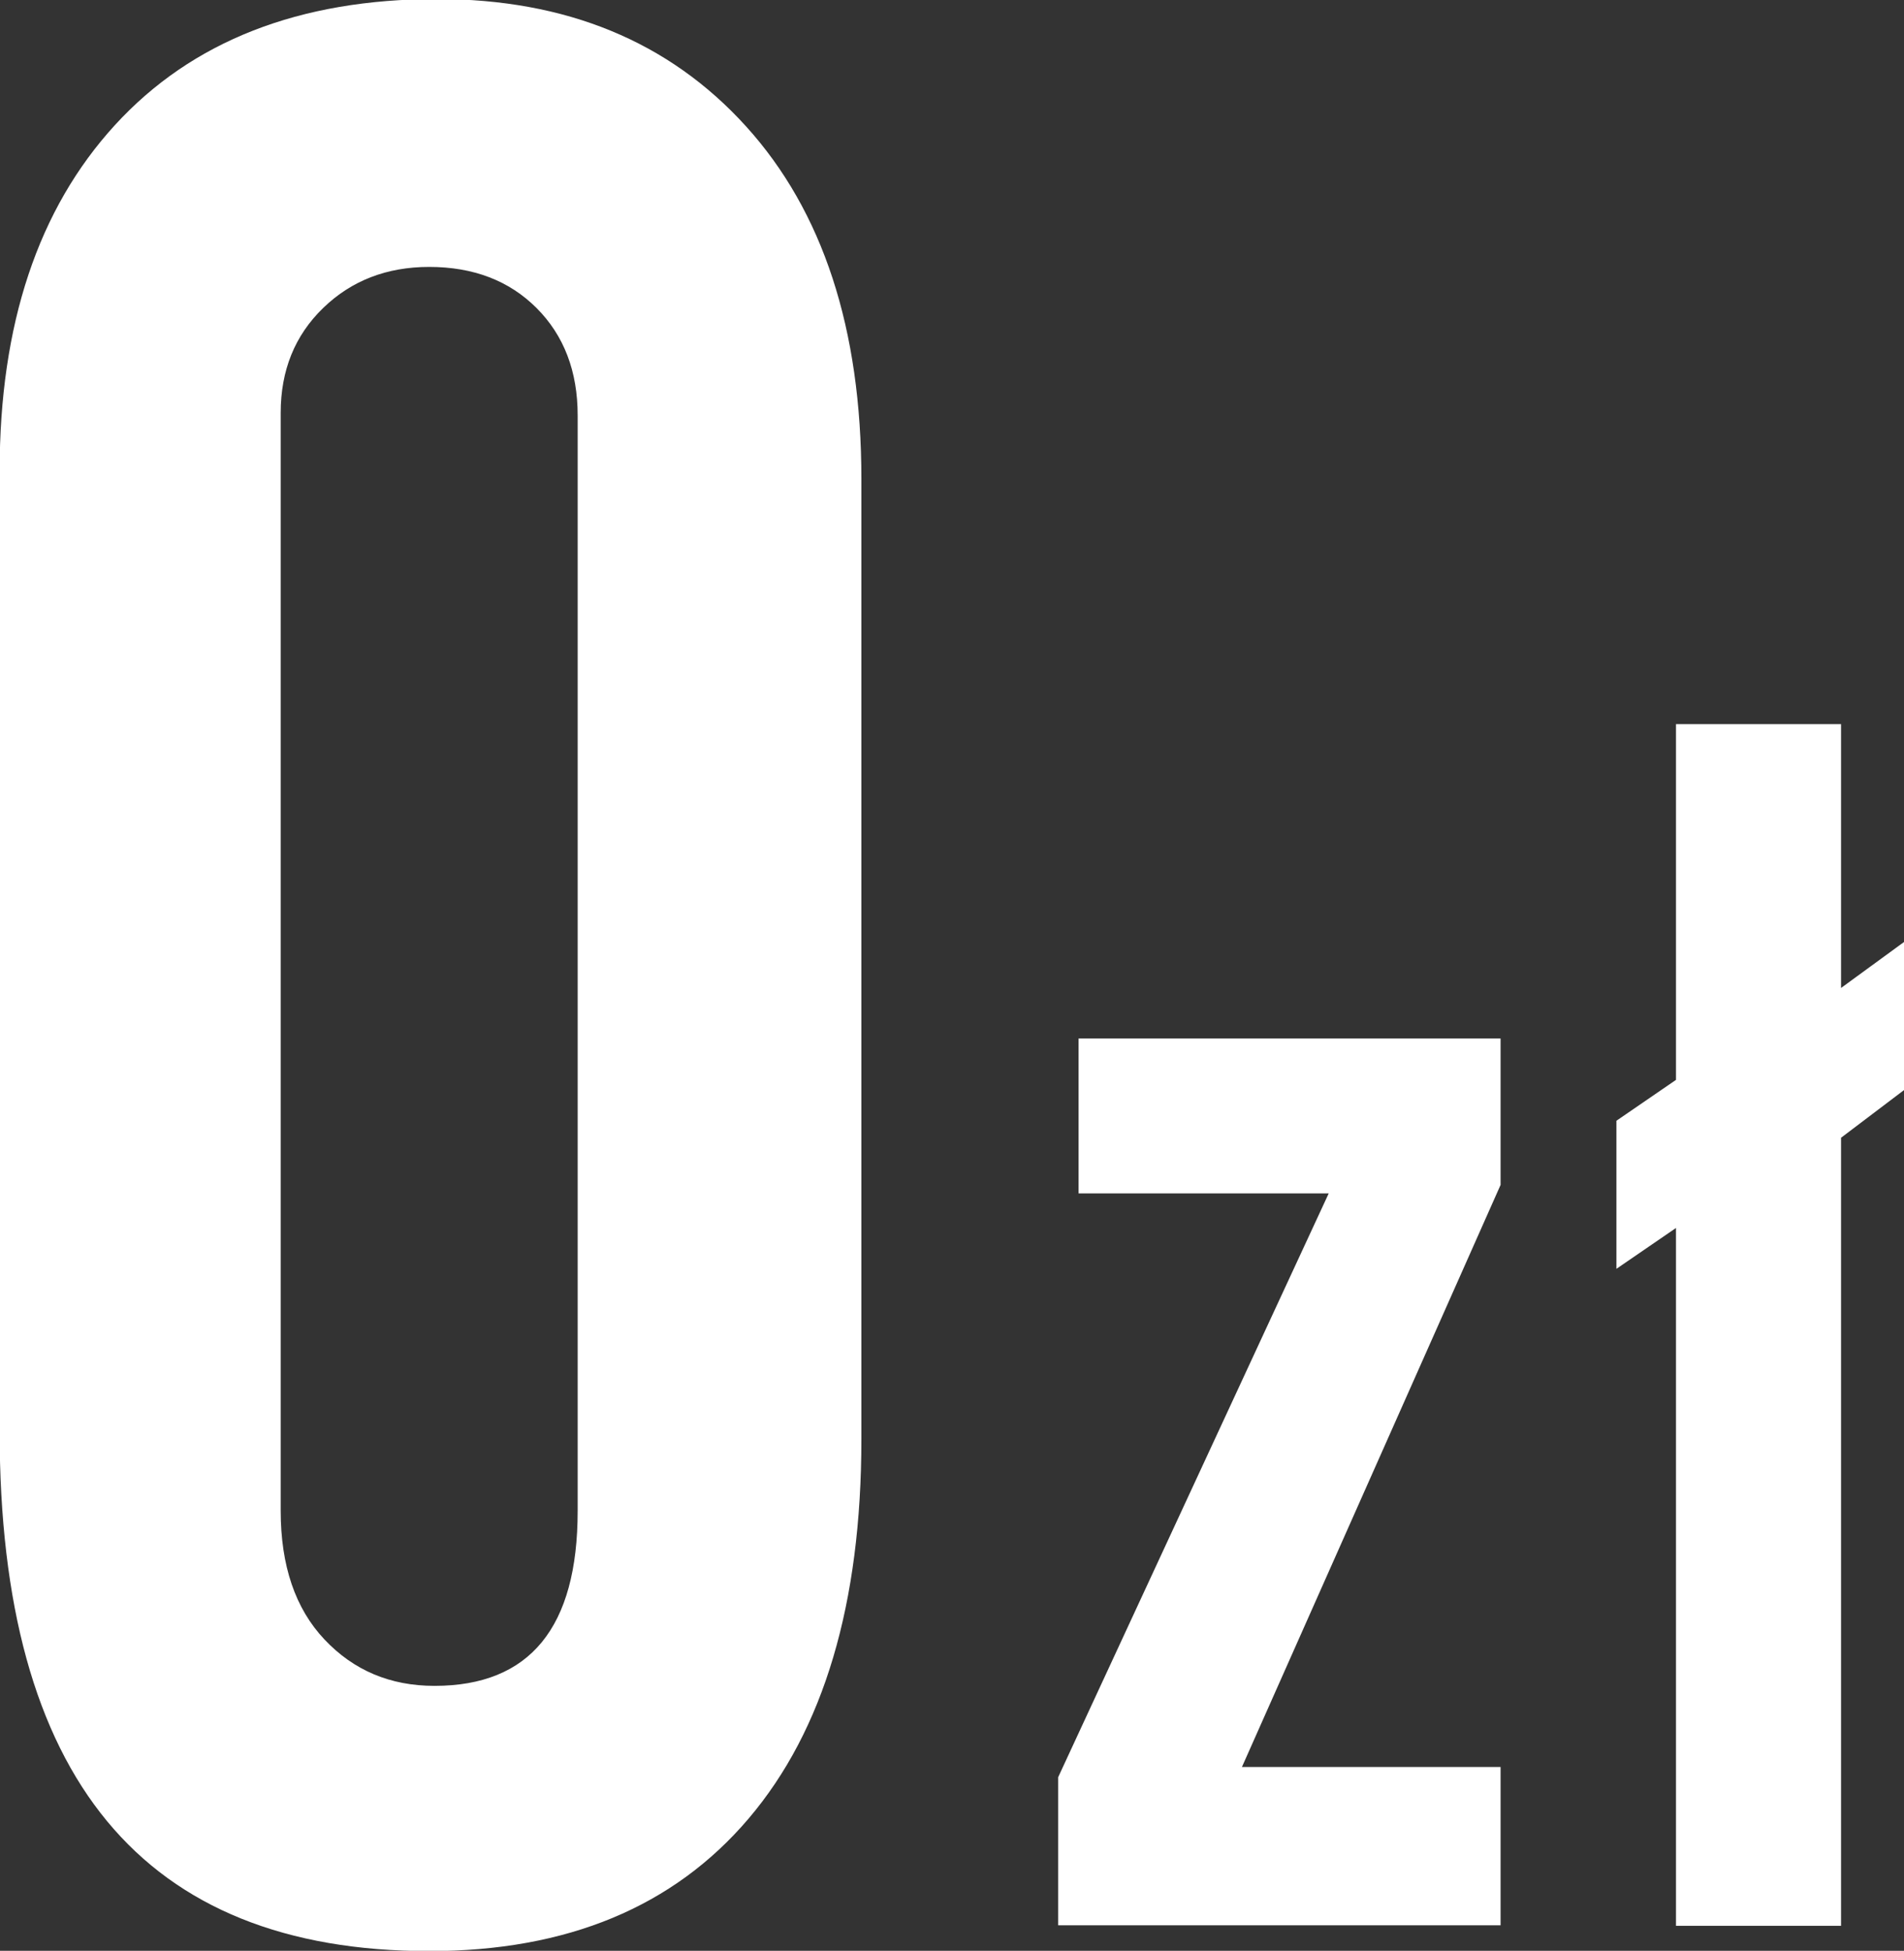 <?xml version="1.0" encoding="UTF-8" standalone="no"?>
<svg
   xmlns:dc="http://purl.org/dc/elements/1.1/"
   xmlns:cc="http://creativecommons.org/ns#"
   xmlns:rdf="http://www.w3.org/1999/02/22-rdf-syntax-ns#"
   xmlns:svg="http://www.w3.org/2000/svg"
   xmlns="http://www.w3.org/2000/svg"
   id="svg3111"
   version="1.1"
   viewBox="0 0 79.503 81.435"
   height="81.435mm"
   width="79.503mm">
  <rect x="0" y="0" width="79.503" height="81.435" fill="#333333" stroke="none"/>
  <defs
     id="defs3105" />
  <g
     transform="translate(-15.433,-41.592)"
     id="layer1">
    <g
       transform="matrix(0.353,0,0,-0.353,39.554,104.66)"
       id="g206">
      <path
         id="path208"
         style="fill:#ffffff;fill-opacity:1;fill-rule:nonzero;stroke:none"
         d="m 0,0 v 129.533 c 0,5.225 -1.623,9.459 -4.862,12.703 -3.244,3.241 -7.479,4.862 -12.702,4.862 -5.018,0 -9.204,-1.621 -12.547,-4.862 -3.347,-3.244 -5.017,-7.371 -5.017,-12.388 V 0 c 0,-6.483 1.725,-11.557 5.175,-15.211 3.45,-3.662 7.786,-5.489 13.016,-5.489 C -5.646,-20.7 0,-13.801 0,0 m 33.56,8.469 c 0,-19.448 -4.446,-34.399 -13.331,-44.852 -8.89,-10.459 -21.485,-15.681 -37.793,-15.681 -33.874,0 -50.81,20.49 -50.81,61.472 v 113.539 c 0,17.354 4.548,30.996 13.643,40.93 9.096,9.93 21.799,14.898 38.107,14.898 15.26,0 27.444,-5.017 36.54,-15.054 9.095,-10.037 13.644,-23.946 13.644,-41.713 z" />
    </g>
    <g
       transform="matrix(0.353,0,0,-0.353,78.091,121.962)"
       id="g210">
      <path
         id="path212"
         style="fill:#ffffff;fill-opacity:1;fill-rule:nonzero;stroke:none"
         d="m 0,0 h -52.333 v 17.512 l 32.003,69.039 h -29.588 v 18.316 H 0 V 87.558 L -30.595,18.719 H 0 Z" />
    </g>
    <g
       transform="matrix(0.353,0,0,-0.353,94.936,87.097)"
       id="g214">
      <path
         id="path216"
         style="fill:#ffffff;fill-opacity:1;fill-rule:nonzero;stroke:none"
         d="M 0,0 -7.447,-5.637 V -98.83 h -19.525 v 82.524 l -7.045,-4.83 v 17.511 l 7.045,4.832 V 43.275 H -7.447 V 12.076 L 0,17.511 Z" />
    </g>
  </g>
</svg>
